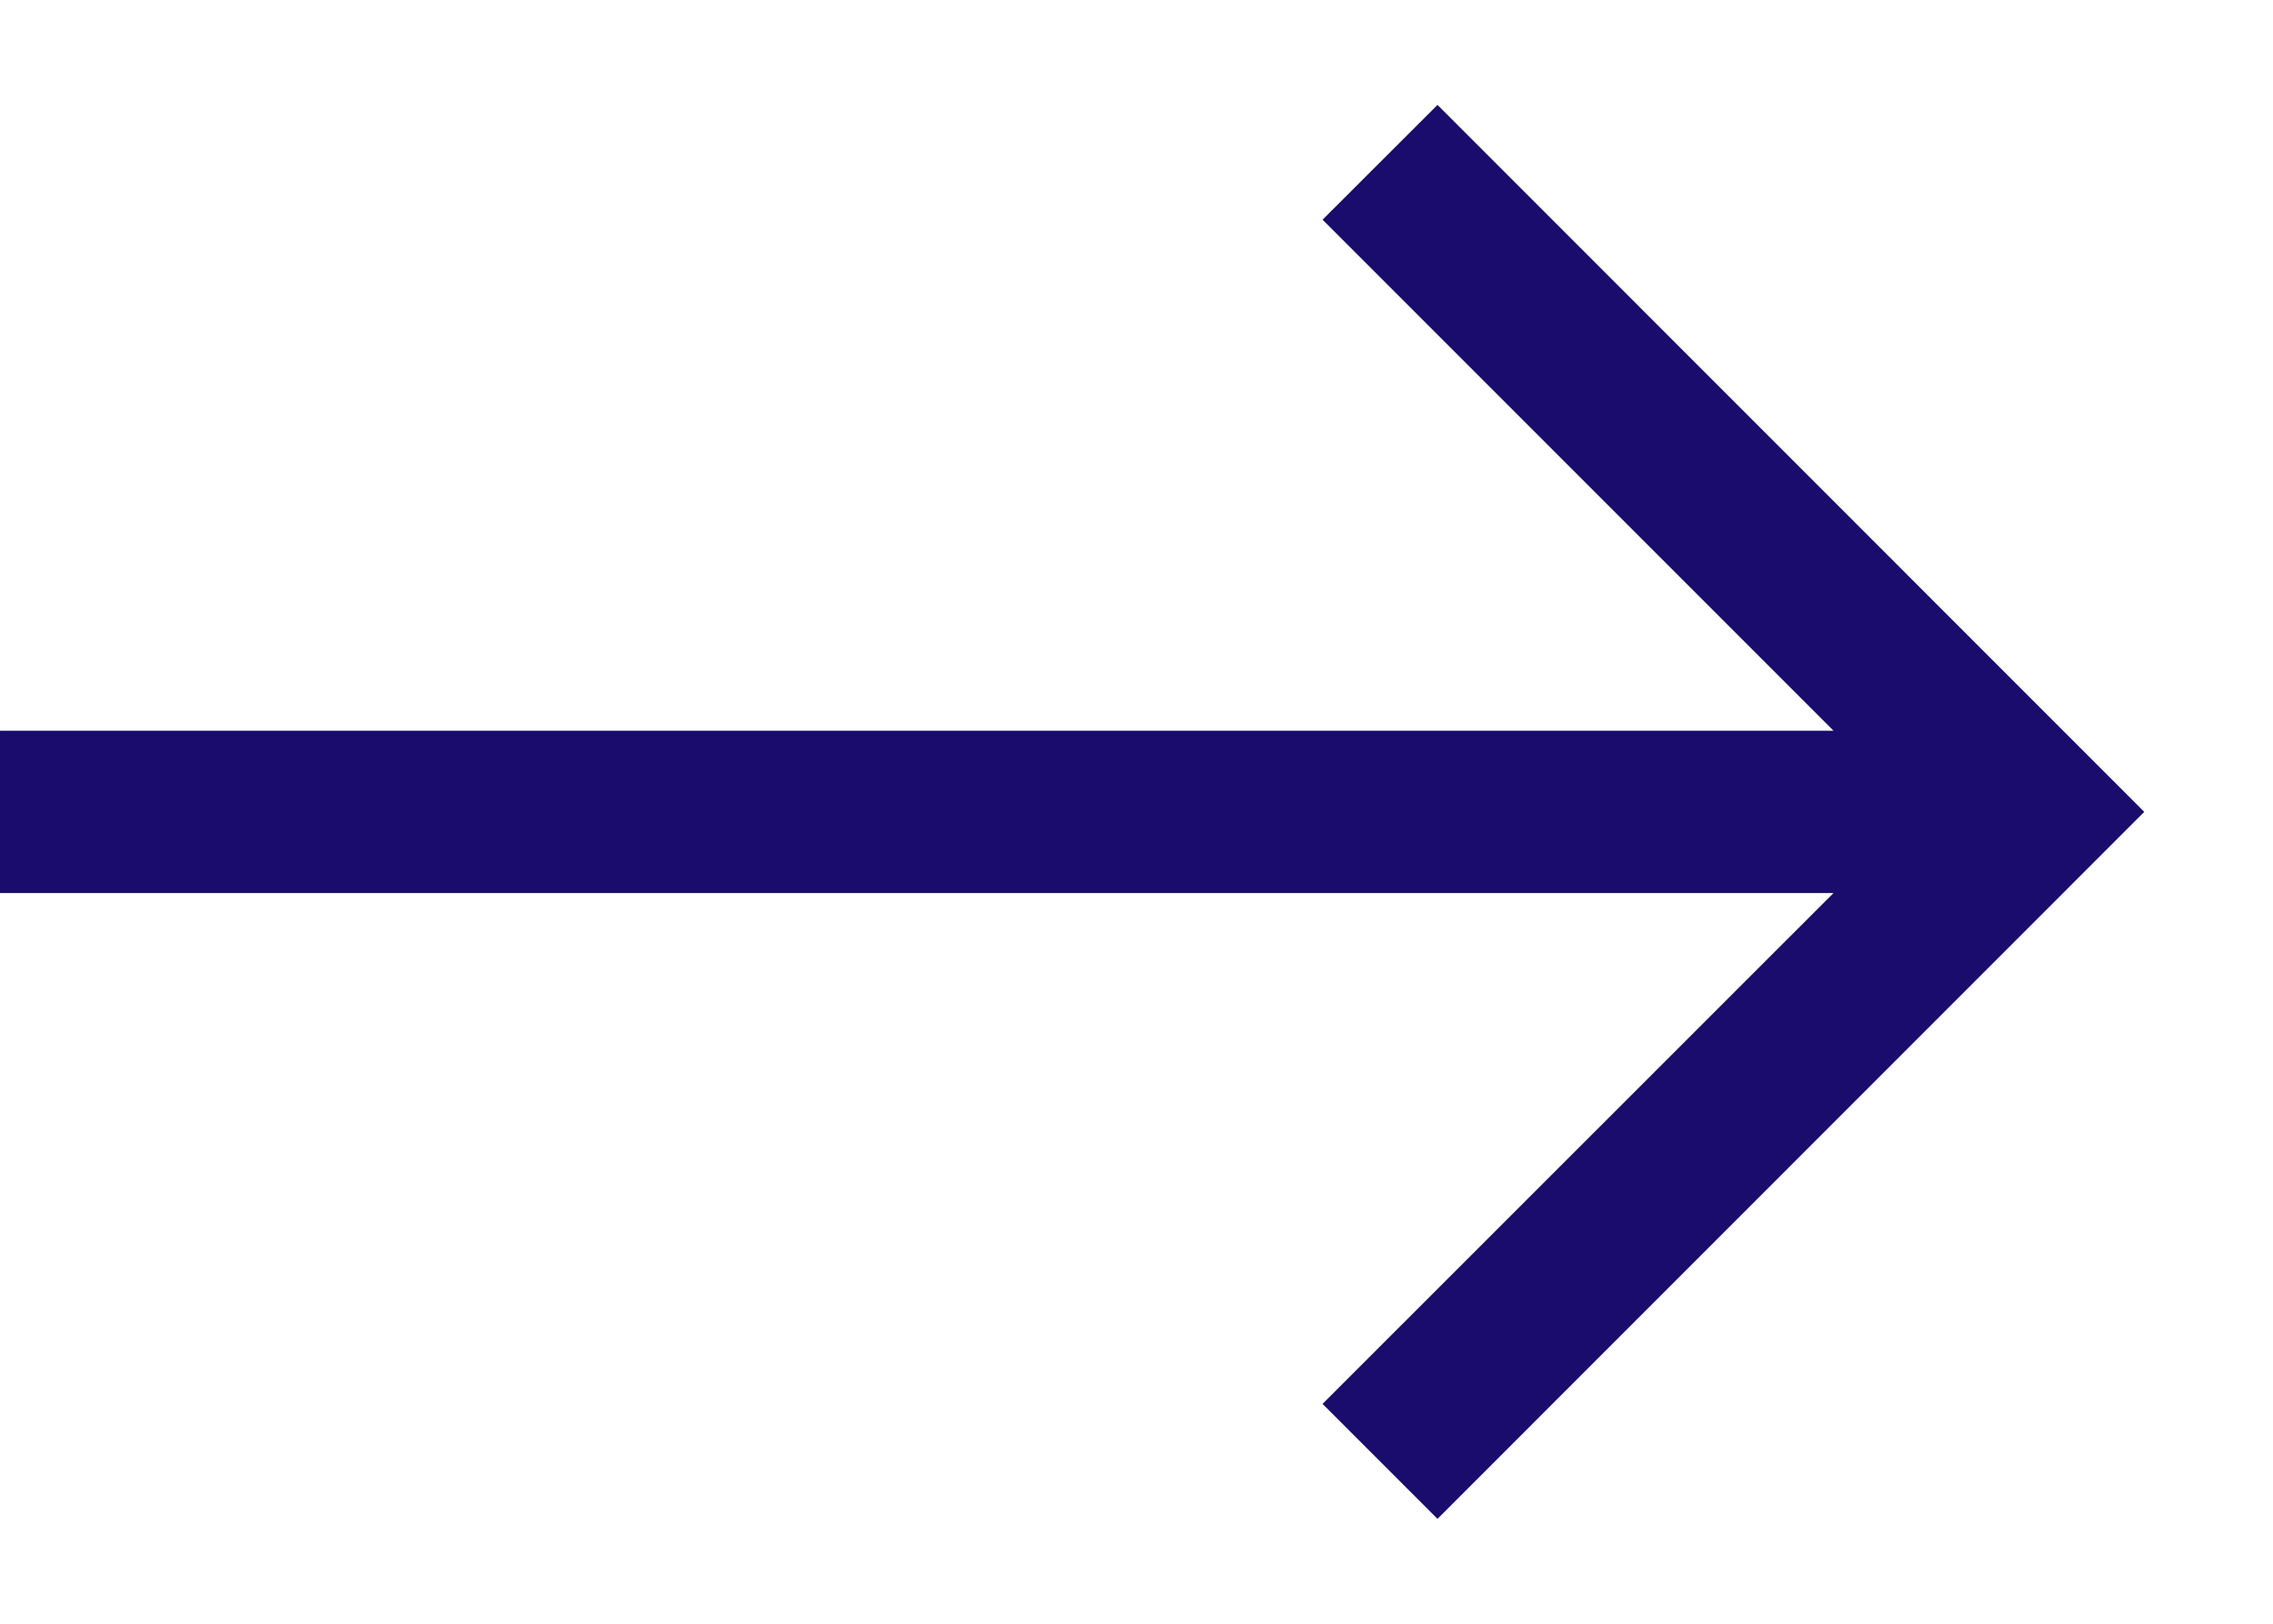 <svg width="14" height="10" viewBox="0 0 14 10" fill="none" xmlns="http://www.w3.org/2000/svg">
<path fill-rule="evenodd" clip-rule="evenodd" d="M13.207 5L8.854 0.646L8.146 1.353L11.293 4.5L3.14713e-05 4.5V5.5L11.293 5.5L8.146 8.646L8.854 9.354L13.207 5Z" fill="#1A0C6D"/>
</svg>
